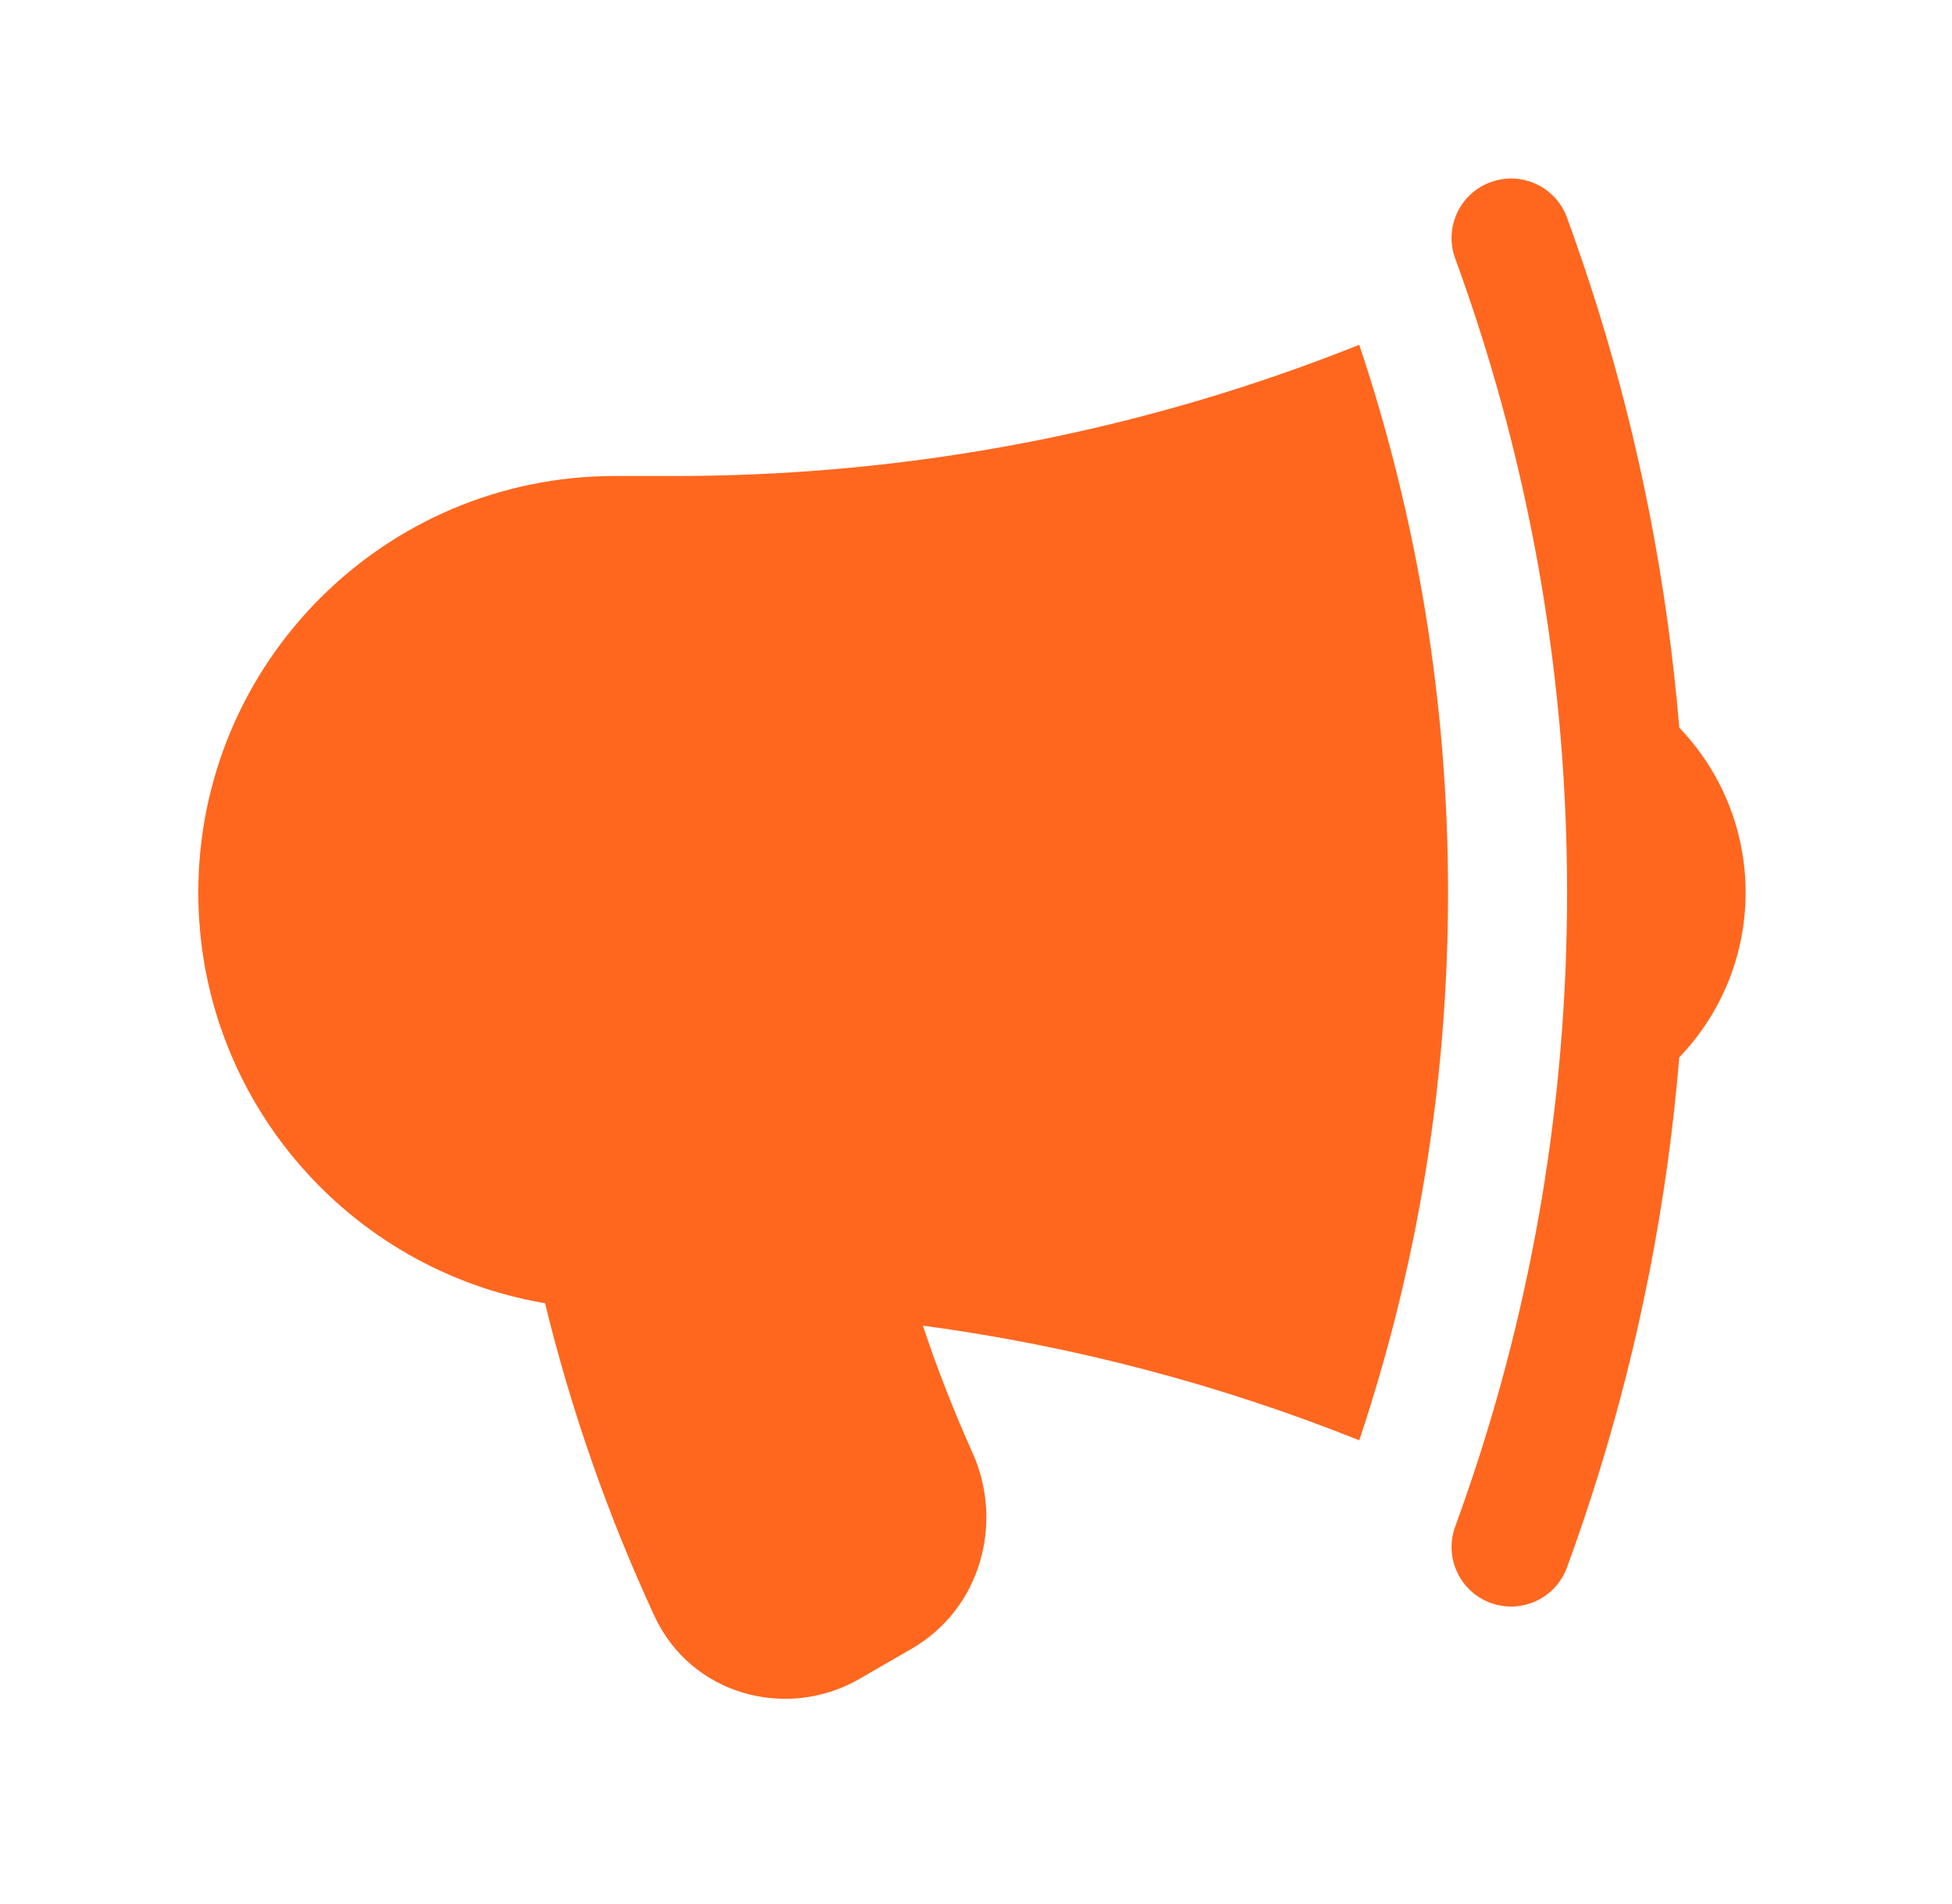 <svg width="41" height="40" viewBox="0 0 41 40" fill="none" xmlns="http://www.w3.org/2000/svg">
<path d="M28.55 7.243C25.098 8.624 21.401 9.522 17.542 9.855C16.429 9.951 15.303 10 14.165 10H12.915C8.083 10 4.165 13.918 4.165 18.75C4.165 23.083 7.314 26.68 11.448 27.378C12.005 29.66 12.778 31.857 13.744 33.946C14.518 35.619 16.535 36.146 18.049 35.272L19.143 34.64C20.61 33.794 21.085 31.986 20.43 30.527C20.038 29.656 19.689 28.763 19.384 27.849C22.58 28.279 25.651 29.098 28.55 30.258C29.76 26.642 30.415 22.773 30.415 18.75C30.415 14.728 29.76 10.858 28.55 7.243Z" fill="#FF671F"/>
<path d="M30.849 6.235C32.188 10.161 32.915 14.371 32.915 18.75C32.915 23.13 32.188 27.34 30.849 31.266C30.757 31.535 30.663 31.804 30.565 32.071C30.328 32.719 30.661 33.437 31.309 33.674C31.958 33.911 32.676 33.578 32.913 32.93C33.146 32.292 33.364 31.648 33.567 30.996C34.44 28.185 35.02 25.245 35.272 22.213C36.133 21.316 36.665 20.095 36.665 18.75C36.665 17.406 36.133 16.185 35.272 15.287C35.02 12.256 34.44 9.316 33.567 6.505C33.364 5.853 33.146 5.208 32.913 4.571C32.676 3.922 31.958 3.589 31.309 3.827C30.661 4.064 30.328 4.782 30.565 5.43C30.663 5.697 30.758 5.965 30.849 6.235Z" fill="#FF671F"/>
</svg>
